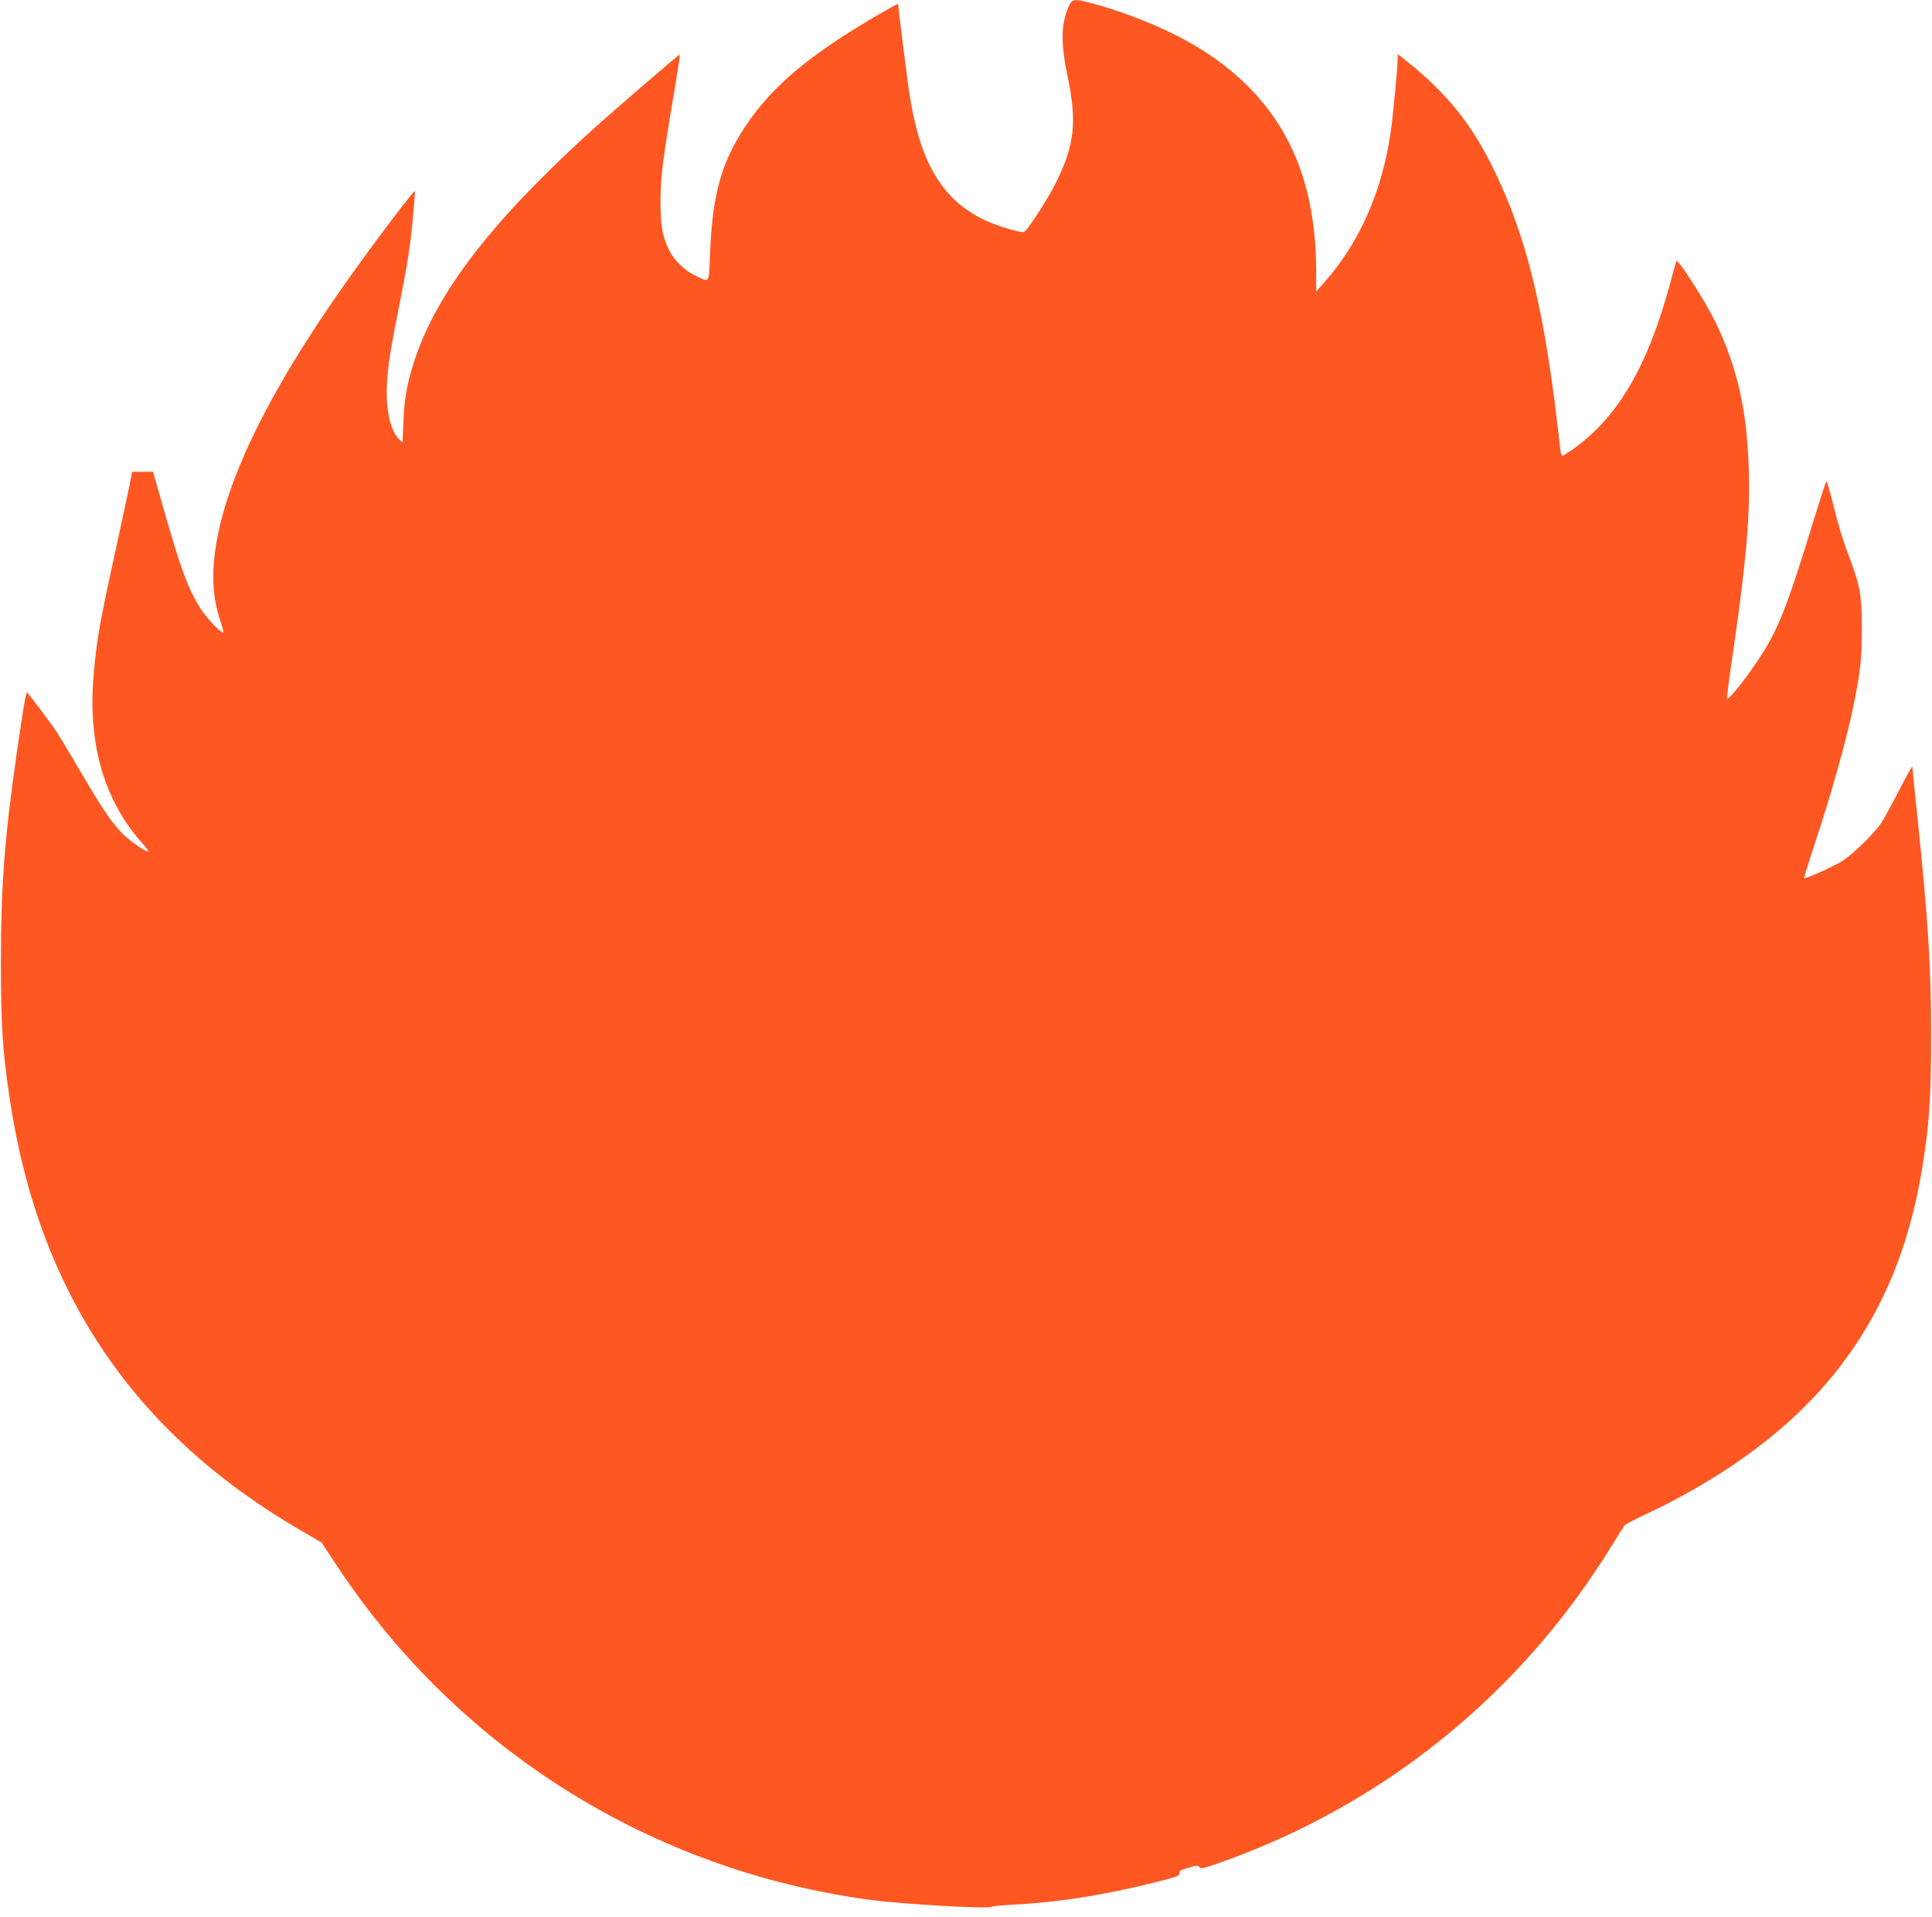 <?xml version="1.0" standalone="no"?>
<!DOCTYPE svg PUBLIC "-//W3C//DTD SVG 20010904//EN"
 "http://www.w3.org/TR/2001/REC-SVG-20010904/DTD/svg10.dtd">
<svg version="1.0" xmlns="http://www.w3.org/2000/svg"
 width="1280pt" height="1270pt" viewBox="0 0 1280 1270"
 preserveAspectRatio="xMidYMid meet">
<g transform="translate(0,1270) scale(0.1,-0.1)"
fill="#ff5722" stroke="none">
<path d="M7079 12654 c-51 -121 -52 -237 -4 -470 60 -291 44 -441 -73 -682
-49 -103 -195 -330 -218 -339 -21 -8 -190 44 -269 83 -282 139 -426 390 -494
861 -16 110 -71 550 -71 568 0 2 -55 -28 -122 -67 -465 -270 -714 -479 -892
-748 -158 -239 -217 -454 -232 -843 -8 -202 1 -189 -101 -141 -66 32 -134 98
-167 161 -48 95 -60 165 -60 333 1 164 15 273 93 735 21 127 37 232 36 234 -5
4 -476 -402 -630 -544 -639 -586 -990 -1049 -1133 -1495 -46 -146 -64 -242
-69 -393 l-6 -138 -23 22 c-58 54 -90 202 -80 369 7 124 21 213 76 490 60 302
78 417 95 601 8 92 15 174 15 183 0 18 -248 -309 -447 -589 -543 -765 -838
-1381 -884 -1848 -15 -150 -3 -278 39 -404 16 -46 25 -83 21 -83 -20 0 -114
100 -153 163 -82 132 -128 257 -241 652 l-71 250 -69 0 -70 0 -13 -70 c-7 -38
-49 -232 -92 -430 -112 -510 -131 -619 -151 -865 -36 -442 75 -818 321 -1092
28 -32 48 -58 43 -58 -24 0 -125 71 -174 121 -74 77 -132 163 -279 414 -68
116 -141 237 -163 270 -34 50 -162 220 -187 248 -7 8 -22 -77 -70 -408 -79
-548 -104 -872 -104 -1375 0 -414 10 -576 55 -885 188 -1297 820 -2238 1937
-2885 l132 -77 114 -172 c803 -1206 2080 -2002 3521 -2195 213 -29 794 -62
805 -46 3 4 66 10 140 14 305 16 598 62 943 148 144 36 166 45 161 60 -4 14 7
21 58 36 55 17 64 18 74 5 9 -13 26 -10 127 26 1090 382 2003 1120 2607 2106
40 66 79 126 85 133 6 7 73 41 149 77 181 84 378 195 551 310 723 482 1128
1110 1269 1972 48 292 60 467 60 873 1 457 -19 773 -94 1491 -17 158 -30 293
-30 300 -1 8 -40 -62 -88 -156 -48 -93 -102 -192 -121 -220 -49 -72 -197 -214
-263 -253 -65 -38 -238 -115 -245 -109 -2 3 28 101 67 218 121 365 222 728
269 969 39 205 45 266 46 465 0 230 -10 283 -95 507 -27 69 -68 205 -91 302
-24 97 -46 172 -49 168 -4 -4 -39 -113 -79 -242 -189 -616 -242 -748 -384
-958 -89 -132 -191 -256 -195 -238 -2 8 17 155 43 327 87 605 111 890 101
1194 -13 396 -76 671 -220 970 -71 145 -252 428 -260 405 -3 -8 -21 -74 -41
-147 -150 -555 -349 -891 -649 -1102 -33 -22 -63 -41 -67 -41 -4 0 -10 24 -13
53 -98 898 -218 1399 -448 1862 -145 293 -311 496 -575 705 l-53 42 0 -29 c0
-60 -31 -383 -46 -486 -57 -394 -206 -732 -438 -995 l-56 -63 0 129 c0 669
-235 1133 -741 1462 -184 119 -455 237 -715 310 -150 42 -160 41 -185 -16z"/>
</g>
</svg>
